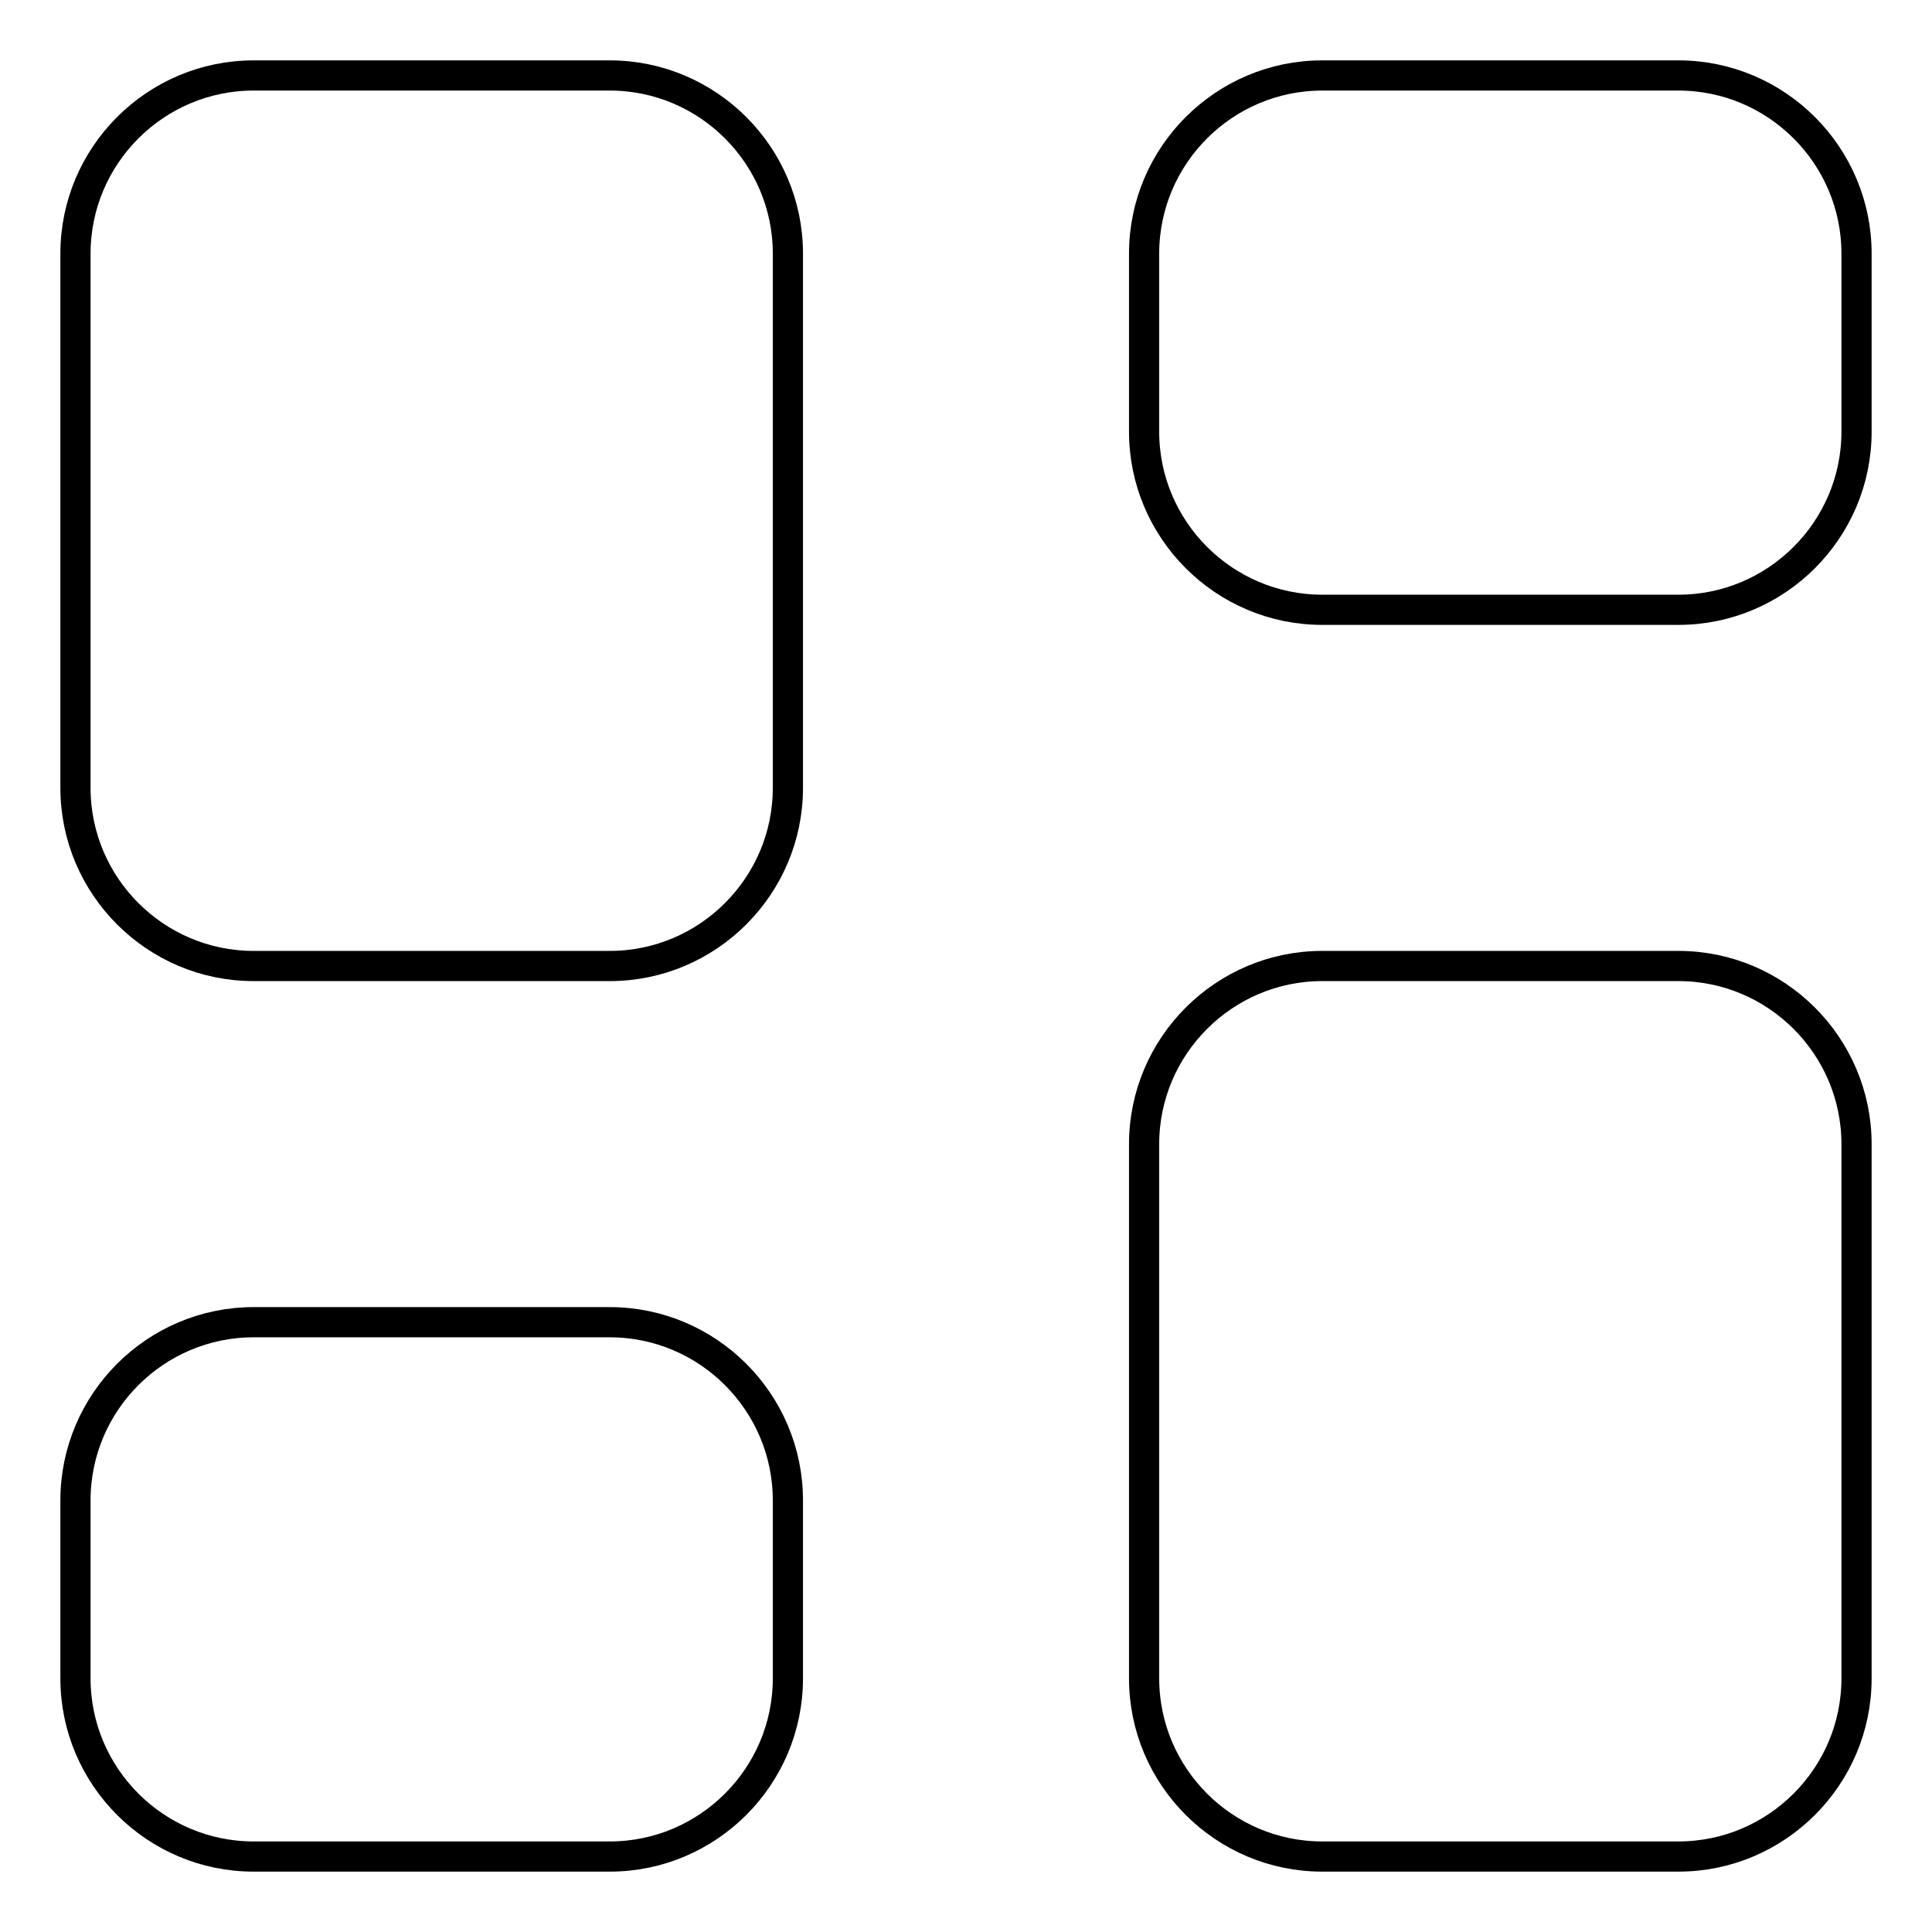 <?xml version="1.0" encoding="utf-8"?>
<!-- Svg Vector Icons : http://www.onlinewebfonts.com/icon -->
<!DOCTYPE svg PUBLIC "-//W3C//DTD SVG 1.1//EN" "http://www.w3.org/Graphics/SVG/1.1/DTD/svg11.dtd">
<svg version="1.1" xmlns="http://www.w3.org/2000/svg" xmlns:xlink="http://www.w3.org/1999/xlink" x="0px" y="0px" viewBox="0 0 256 256" enable-background="new 0 0 256 256" xml:space="preserve">
<g> <path stroke-width="4" fill-opacity="0" stroke="#000000"  d="M222.4,128h-47.2c-13,0-23.6,10.6-23.6,23.6v70.8c0,13,10.6,23.6,23.6,23.6h47.2c13,0,23.6-10.6,23.6-23.6 v-70.8C246,138.6,235.4,128,222.4,128z M80.8,10H33.6C20.6,10,10,20.6,10,33.6v70.8c0,13,10.6,23.6,23.6,23.6h47.2 c13,0,23.6-10.6,23.6-23.6V33.6C104.4,20.6,93.8,10,80.8,10z M222.4,10h-47.2c-13,0-23.6,10.6-23.6,23.6v23.6 c0,13,10.6,23.6,23.6,23.6h47.2c13,0,23.6-10.6,23.6-23.6V33.6C246,20.6,235.4,10,222.4,10z M80.8,175.2H33.6 c-13,0-23.6,10.6-23.6,23.6v23.6c0,13,10.6,23.6,23.6,23.6h47.2c13,0,23.6-10.6,23.6-23.6v-23.6C104.4,185.8,93.8,175.2,80.8,175.2 z"/></g>
</svg>